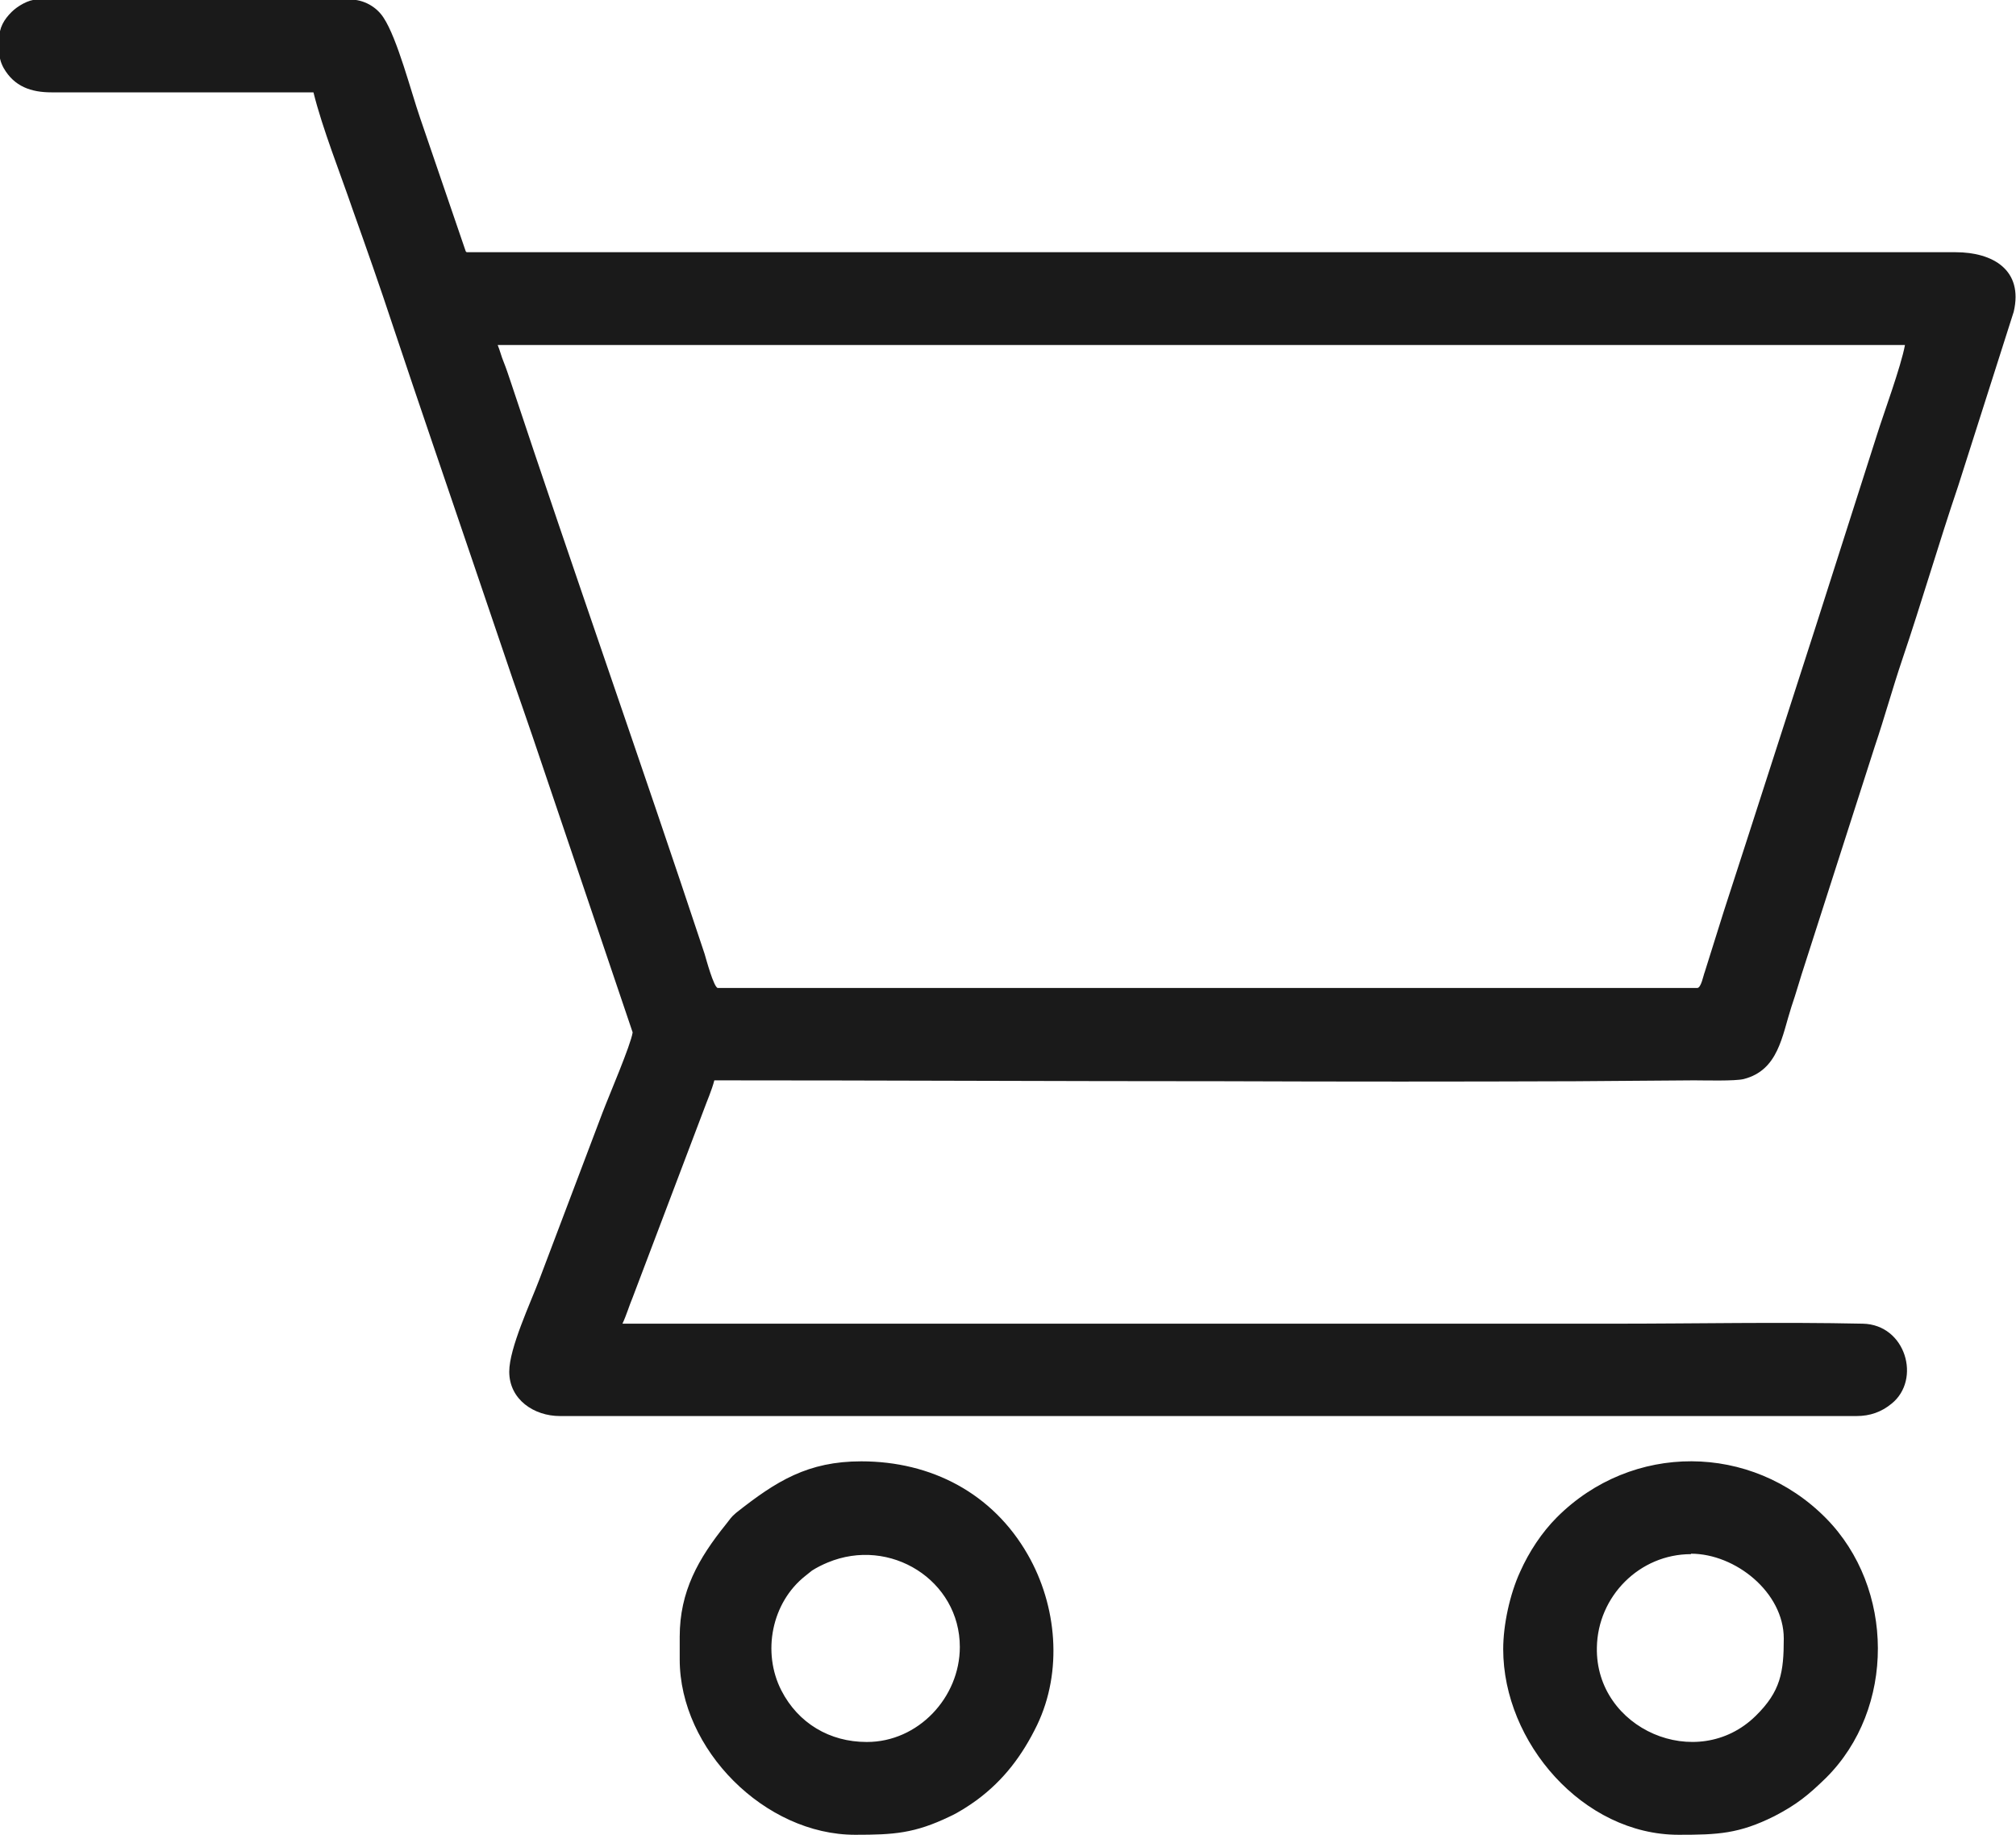 <?xml version="1.0" encoding="UTF-8"?> <!-- Creator: CorelDRAW 2020 (64-Bit) --> <svg xmlns="http://www.w3.org/2000/svg" xmlns:xlink="http://www.w3.org/1999/xlink" xmlns:xodm="http://www.corel.com/coreldraw/odm/2003" xml:space="preserve" width="15.514mm" height="14.116mm" style="shape-rendering:geometricPrecision; text-rendering:geometricPrecision; image-rendering:optimizeQuality; fill-rule:evenodd; clip-rule:evenodd" viewBox="0 0 45.41 41.32"> <defs> <style type="text/css"> <![CDATA[ .fil0 {fill:#1A1A1A} ]]> </style> </defs> <g id="Слой_x0020_1">  <path class="fil0" d="M10.51 5.68c6.87,0 13.75,0 20.62,0l12.92 -0c0.84,0 1.53,0.4 1.31,1.34l-1.25 3.92c-0.44,1.3 -0.82,2.61 -1.26,3.91 -0.22,0.65 -0.4,1.31 -0.62,1.96l-1.57 4.89c-0.11,0.33 -0.2,0.66 -0.31,0.98 -0.21,0.65 -0.29,1.42 -1.07,1.62 -0.19,0.05 -0.9,0.03 -1.12,0.03 -0.89,0.01 -1.77,0.01 -2.66,0.02 -2.64,0.01 -5.28,0.01 -7.92,0 -3.83,-0 -7.66,-0.02 -11.49,-0.02 -0.06,0.23 -0.16,0.45 -0.24,0.67l-1.6 4.22c-0.08,0.19 -0.14,0.4 -0.23,0.59l22.31 0c1.88,0 3.76,-0.04 5.63,-0 0.97,0.02 1.32,1.26 0.65,1.8 -0.23,0.19 -0.49,0.28 -0.79,0.28l-29.21 0c-0.58,0 -1.14,-0.37 -1.14,-1 0,-0.53 0.48,-1.55 0.68,-2.08l1.42 -3.75c0.14,-0.37 0.64,-1.53 0.68,-1.81l-2.25 -6.65c-0.15,-0.44 -0.3,-0.87 -0.45,-1.3l-0.9 -2.65c-0.6,-1.77 -1.21,-3.54 -1.8,-5.31 -0.29,-0.88 -0.6,-1.76 -0.91,-2.63 -0.27,-0.79 -0.68,-1.82 -0.88,-2.63l-5.9 0c-0.46,-0 -0.84,-0.13 -1.08,-0.55 -0.07,-0.13 -0.1,-0.25 -0.1,-0.4l0 -0.25c0,-0.26 0.11,-0.44 0.28,-0.61 0.13,-0.13 0.38,-0.28 0.57,-0.28l7.06 0c0.3,0 0.59,0.16 0.75,0.41 0.31,0.47 0.62,1.67 0.82,2.25l1.03 3.01zm0.7 2.09c0.05,0.12 0.08,0.25 0.13,0.37 0.06,0.15 0.11,0.3 0.16,0.45 1.43,4.31 2.94,8.58 4.37,12.89 0.03,0.1 0.21,0.77 0.3,0.77l22.06 0c0.09,0 0.14,-0.29 0.17,-0.36l0.43 -1.37c0.69,-2.12 1.37,-4.25 2.06,-6.38 0.46,-1.45 0.93,-2.9 1.39,-4.35 0.14,-0.45 0.54,-1.53 0.63,-2.02l-31.69 0zm26.61 33.55l-0.01 0c-2.15,0 -3.95,-2.08 -3.95,-4.18 0,-0.55 0.15,-1.24 0.38,-1.74 0.2,-0.45 0.49,-0.89 0.83,-1.23 1.69,-1.69 4.38,-1.68 6.06,0.02 1.55,1.57 1.57,4.29 -0,5.85 -0.4,0.39 -0.66,0.6 -1.16,0.86 -0.8,0.4 -1.28,0.42 -2.15,0.42zm0.27 -6.32c-1.16,0 -2.1,0.95 -2.12,2.1 -0.04,1.84 2.26,2.84 3.58,1.54 0.56,-0.55 0.63,-0.98 0.63,-1.74 0,-1.04 -1.09,-1.91 -2.09,-1.91zm-18.83 6.32l-0 0c-2.03,0 -3.95,-1.92 -3.95,-3.95l0 -0.51c0,-1.02 0.42,-1.76 1.04,-2.53 0.09,-0.11 0.11,-0.16 0.23,-0.26 0.91,-0.72 1.62,-1.16 2.82,-1.16 1.58,0 2.96,0.72 3.75,2.1 0.66,1.15 0.79,2.63 0.21,3.84 -0.33,0.68 -0.75,1.24 -1.36,1.69 -0.18,0.13 -0.41,0.28 -0.61,0.37 -0.79,0.38 -1.26,0.41 -2.12,0.41zm0.27 -2.09c1.15,0 2.09,-1 2.09,-2.14 0,-1.5 -1.57,-2.49 -2.98,-1.9 -0.12,0.05 -0.24,0.11 -0.35,0.18 -0.05,0.04 -0.1,0.08 -0.15,0.12 -0.76,0.6 -0.98,1.72 -0.54,2.58 0.38,0.74 1.09,1.16 1.92,1.16z"></path> </g> </svg> 